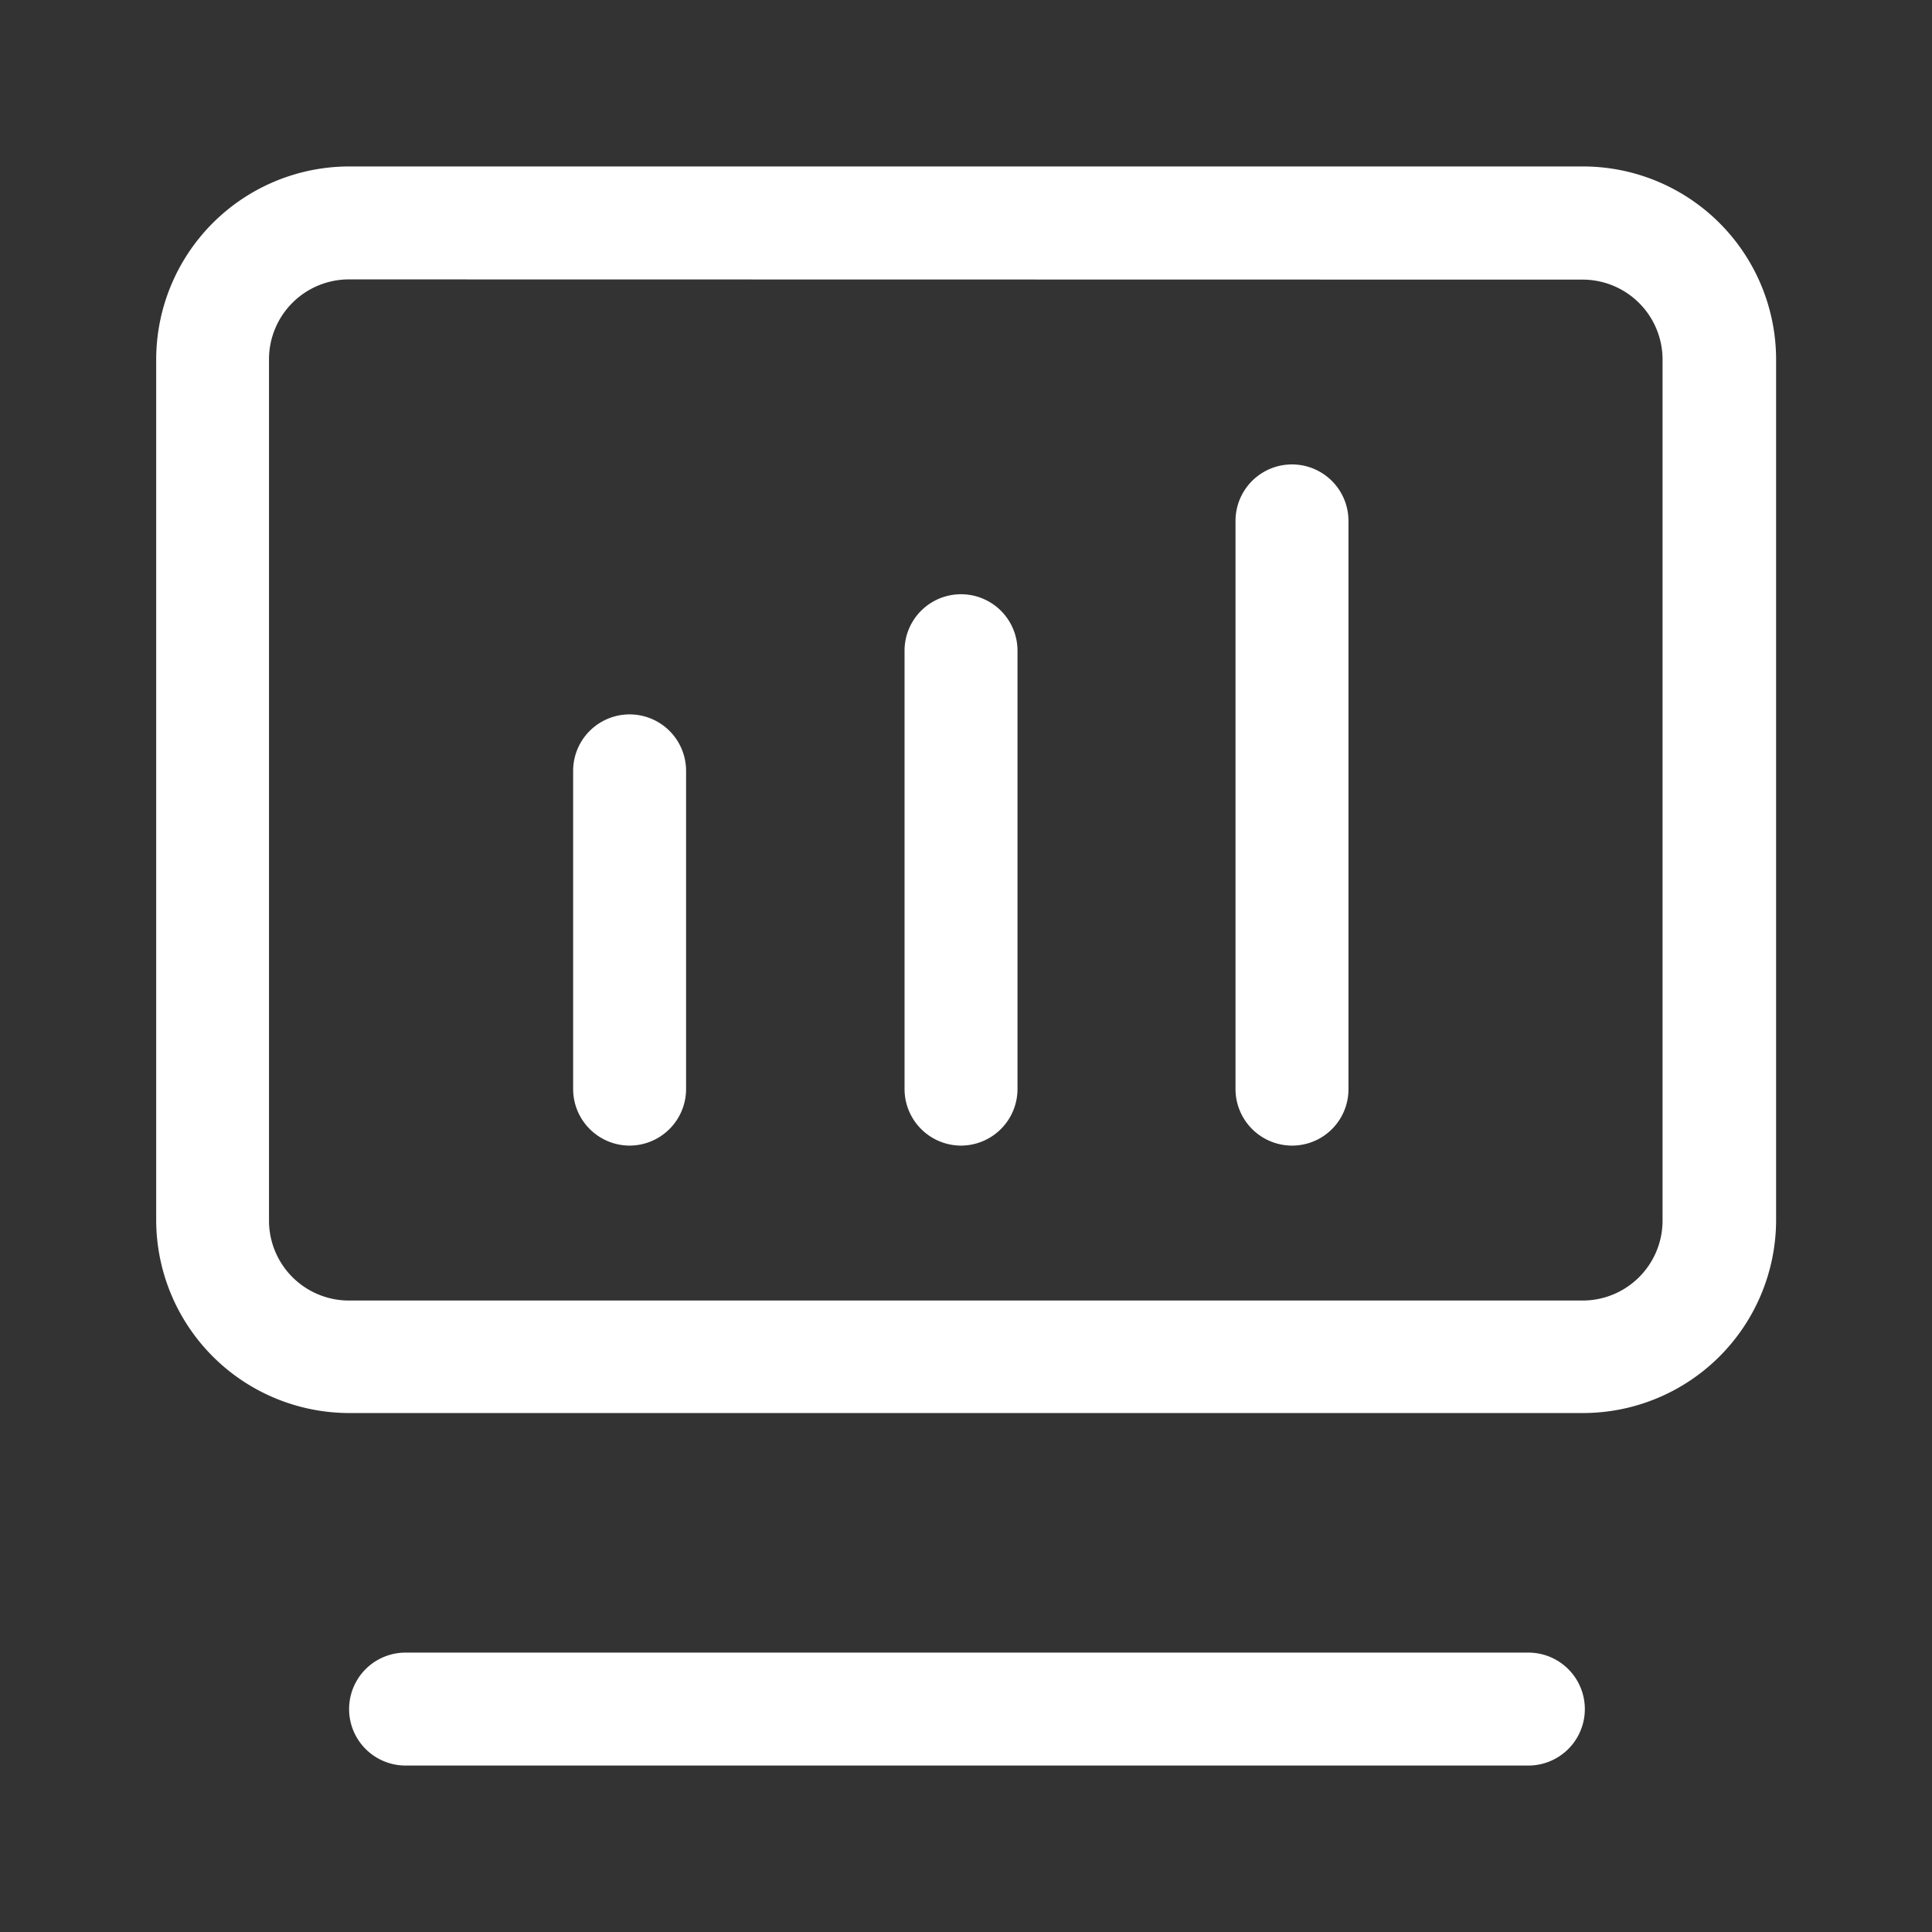 <?xml version="1.0" standalone="no"?><!DOCTYPE svg PUBLIC "-//W3C//DTD SVG 1.1//EN" "http://www.w3.org/Graphics/SVG/1.1/DTD/svg11.dtd"><svg t="1747895329318" class="icon" viewBox="0 0 1024 1024" version="1.1" xmlns="http://www.w3.org/2000/svg" p-id="40512" xmlns:xlink="http://www.w3.org/1999/xlink" width="200" height="200"><rect x="0" y="0" width="1024" height="1024" fill="#333333" stroke="none"/><path d="M838.971 748.938h-653.785a102.4 102.4 0 0 1-102.4-102.4V190.622a102.4 102.4 0 0 1 102.4-102.4h653.785a102.4 102.4 0 0 1 102.4 102.4v456.271a102.4 102.4 0 0 1-102.4 102.046zM184.99 148.086A42.378 42.378 0 0 0 142.572 190.622v456.271a42.378 42.378 0 0 0 42.417 42.417h653.785a42.378 42.378 0 0 0 42.417-42.417V190.622a42.378 42.378 0 0 0-42.417-42.417z m625.034 787.692H214.961a29.932 29.932 0 1 1 0-59.865h595.102a29.932 29.932 0 1 1 0 59.865z" p-id="40513" fill="#ffffff"></path><path d="M333.706 607.193a30.011 30.011 0 0 1-29.932-29.932v-168.684a29.932 29.932 0 1 1 59.865 0v168.684a30.011 30.011 0 0 1-29.932 29.932z m175.655 0a30.011 30.011 0 0 1-29.932-29.932v-232.369a29.932 29.932 0 1 1 59.865 0v232.369a30.011 30.011 0 0 1-29.932 29.932z m175.419 0a30.011 30.011 0 0 1-29.932-29.932V276.086a29.932 29.932 0 0 1 59.865 0v301.174a29.854 29.854 0 0 1-30.011 29.932z" p-id="40514" fill="#ffffff"></path></svg>